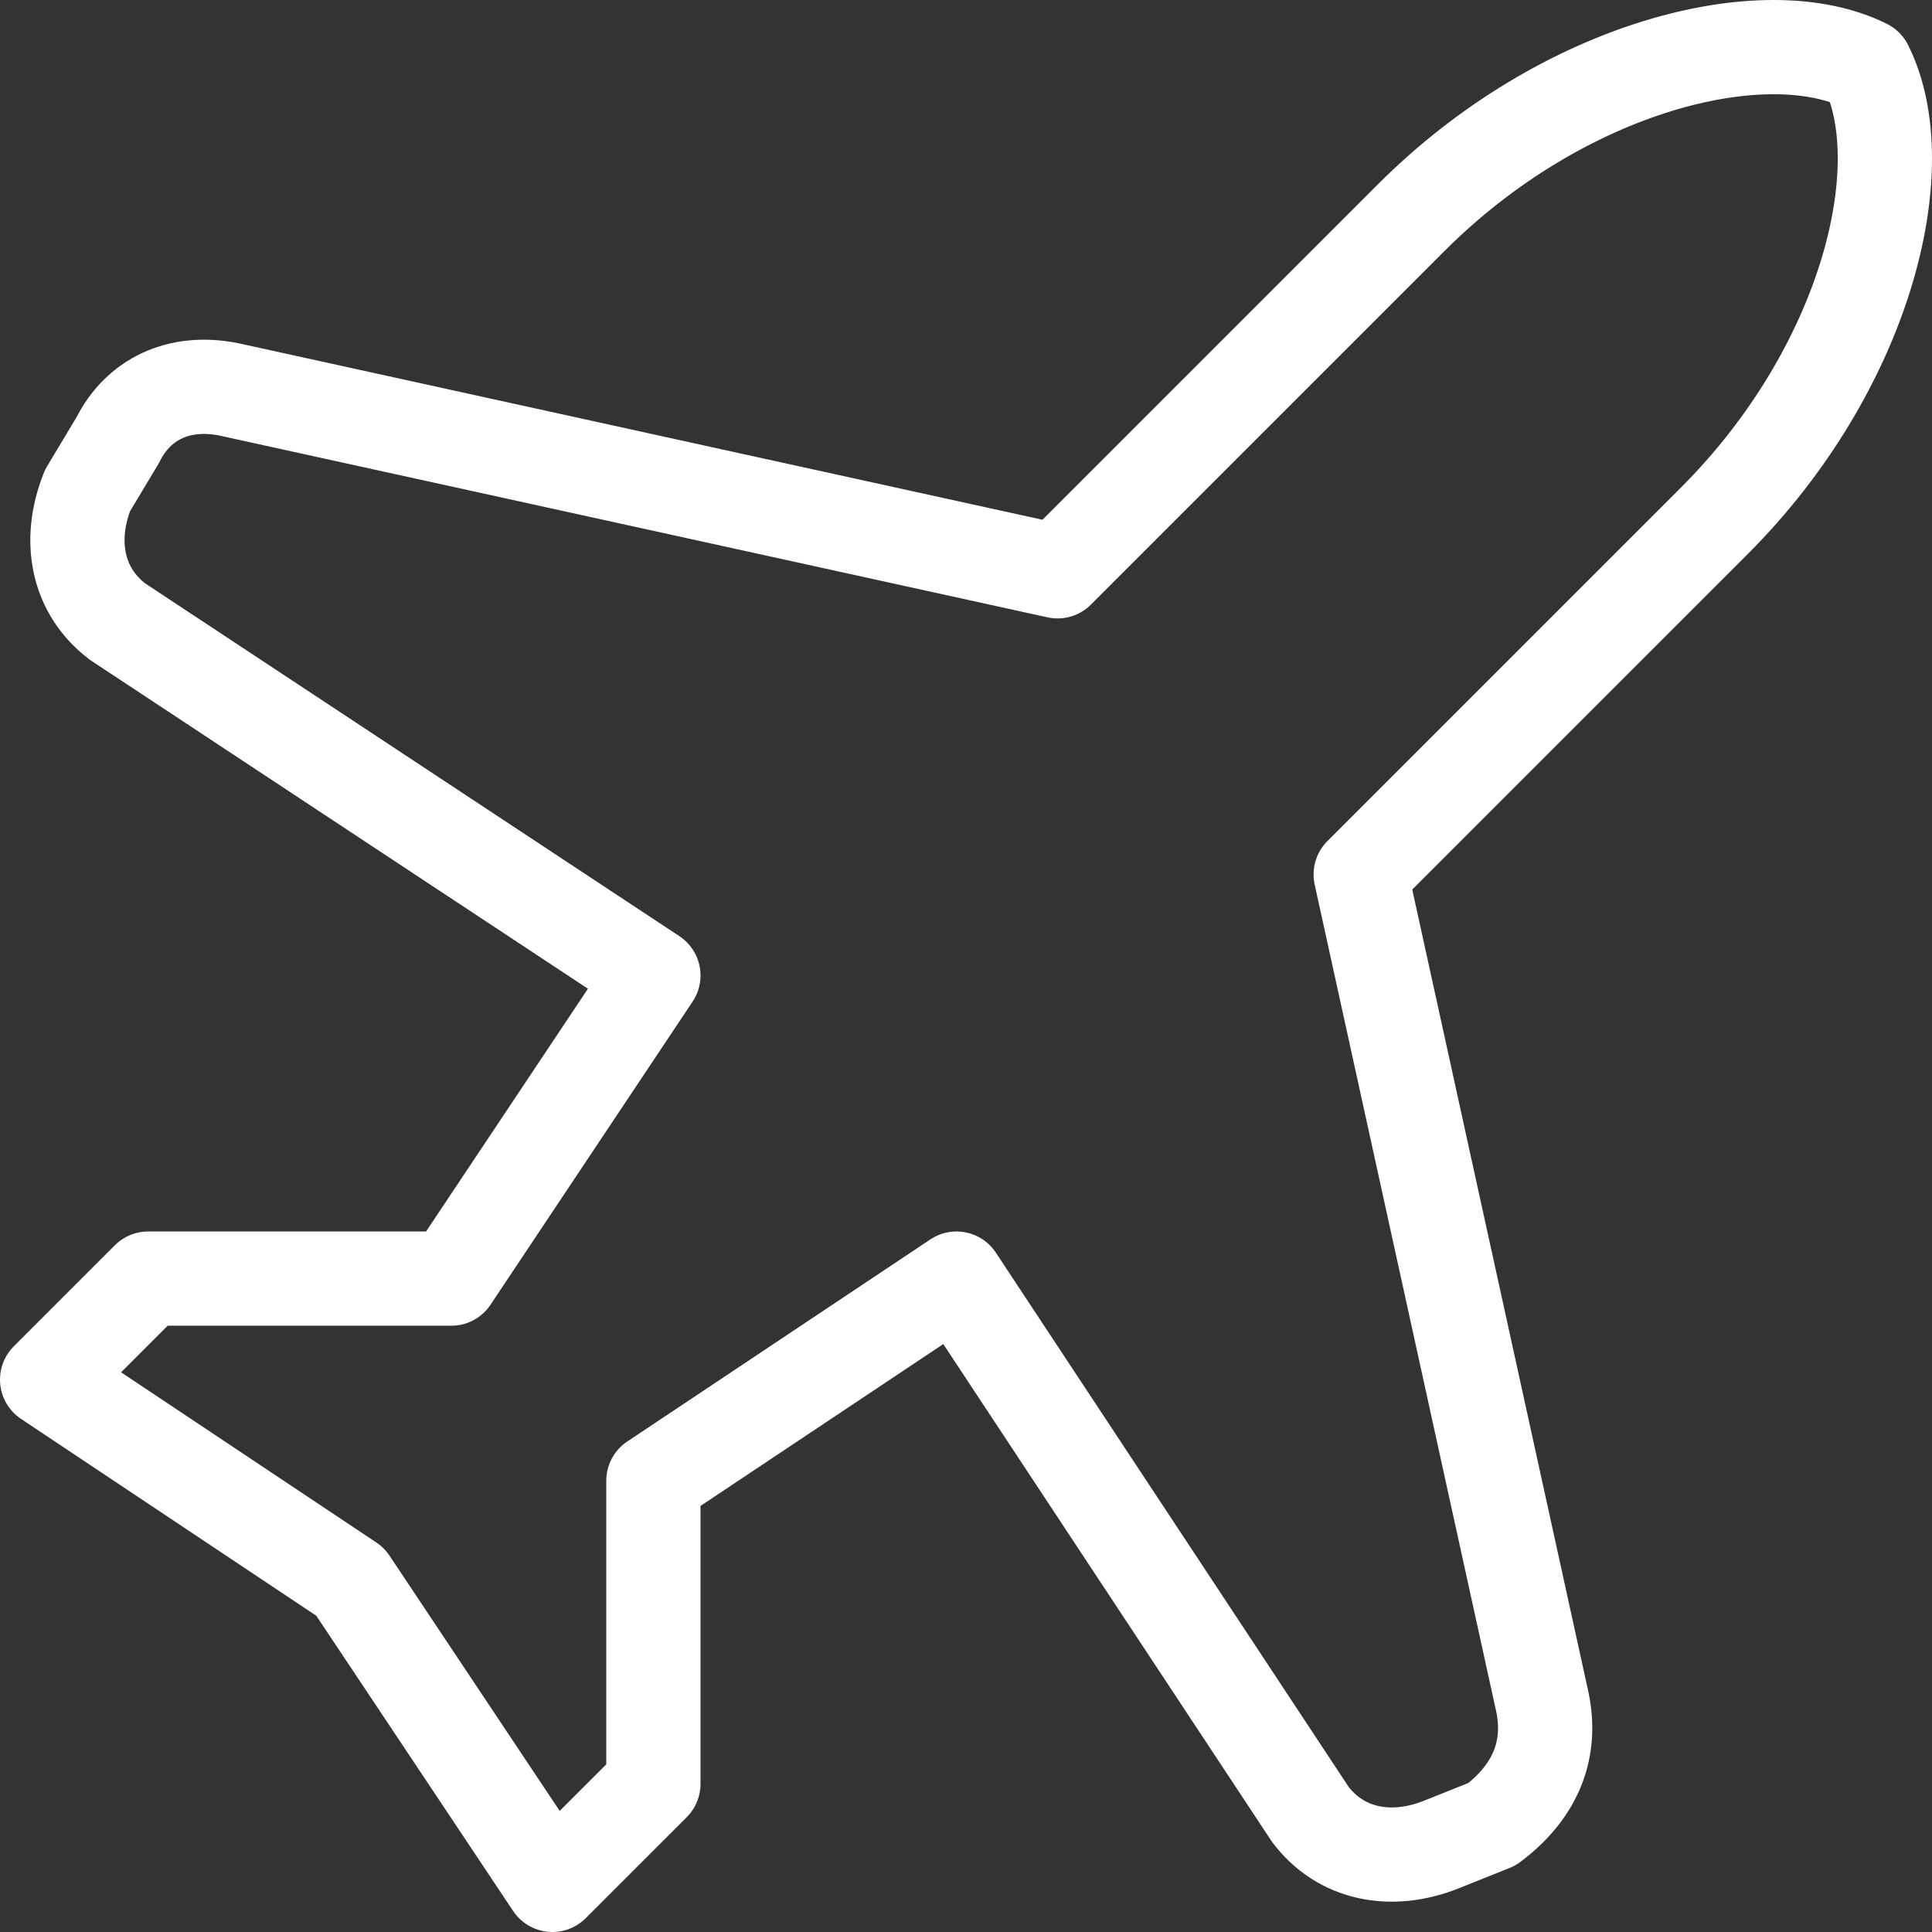 <svg width="41" height="41" viewBox="0 0 41 41" fill="none" xmlns="http://www.w3.org/2000/svg">
<rect x="0" y="0" width="41" height="41" fill="#333333" stroke="none"/>
<path d="M32.736 36.14L28.876 18.557L36.381 11.052C39.598 7.835 40.67 3.546 39.598 1.402C37.454 0.33 33.165 1.402 29.948 4.619L22.443 12.124L4.86 8.264C3.788 8.049 2.93 8.478 2.501 9.336L1.858 10.408C1.429 11.48 1.643 12.553 2.501 13.196L13.866 20.701L9.577 27.134H3.144L1 29.278L7.433 33.567L11.722 40L13.866 37.856V31.423L20.299 27.134L27.804 38.499C28.447 39.357 29.52 39.571 30.592 39.142L31.664 38.713C32.522 38.07 32.95 37.212 32.736 36.14Z" stroke="white" stroke-width="2" stroke-linecap="round" stroke-linejoin="round"/>
</svg>
